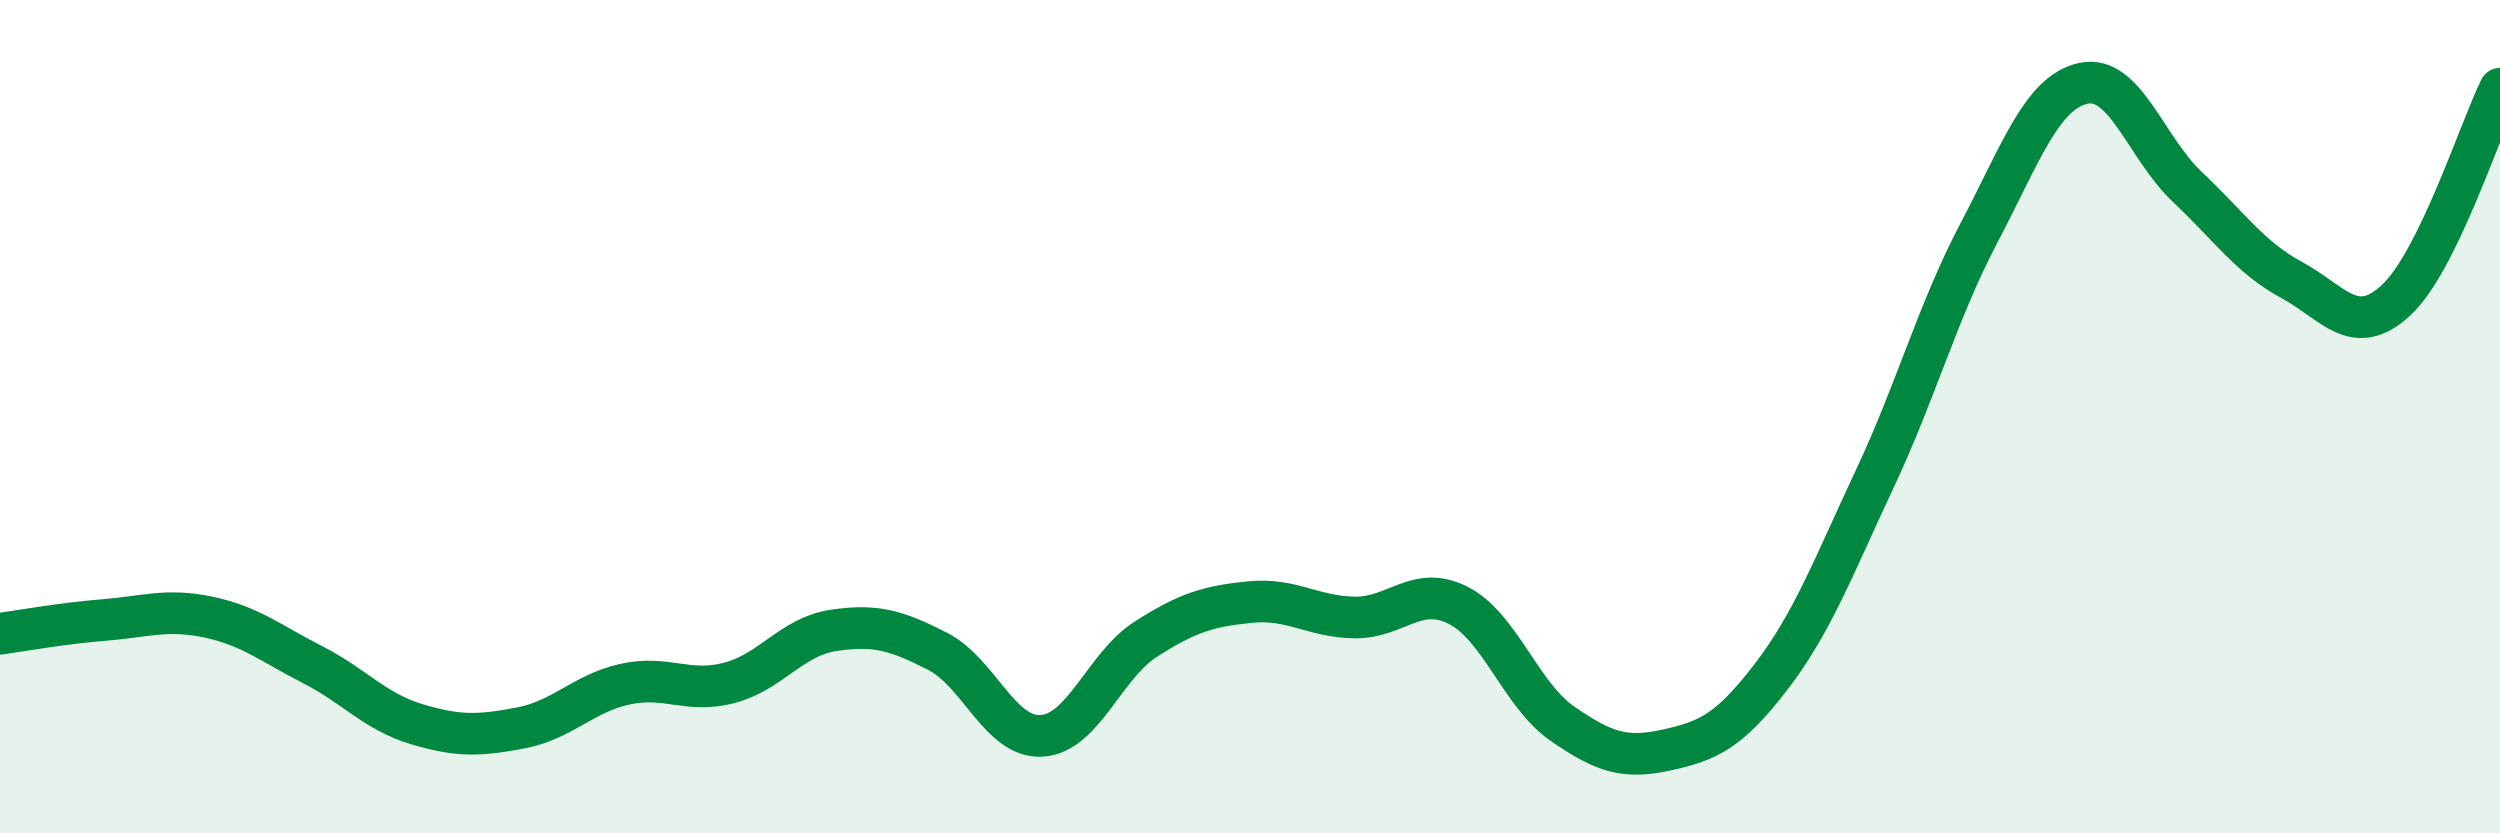 
    <svg width="60" height="20" viewBox="0 0 60 20" xmlns="http://www.w3.org/2000/svg">
      <path
        d="M 0,15.21 C 0.5,15.14 1.5,14.96 2.5,14.88 C 3.5,14.8 4,14.6 5,14.81 C 6,15.02 6.5,15.44 7.5,15.95 C 8.5,16.46 9,17.08 10,17.38 C 11,17.68 11.5,17.66 12.5,17.47 C 13.5,17.28 14,16.64 15,16.42 C 16,16.2 16.5,16.65 17.5,16.39 C 18.5,16.13 19,15.28 20,15.13 C 21,14.98 21.5,15.12 22.5,15.63 C 23.5,16.14 24,17.72 25,17.66 C 26,17.6 26.5,15.98 27.5,15.34 C 28.5,14.7 29,14.55 30,14.45 C 31,14.35 31.5,14.8 32.5,14.82 C 33.5,14.84 34,14.02 35,14.53 C 36,15.04 36.5,16.68 37.5,17.37 C 38.5,18.06 39,18.22 40,18 C 41,17.78 41.5,17.55 42.5,16.25 C 43.5,14.95 44,13.61 45,11.48 C 46,9.35 46.5,7.48 47.5,5.58 C 48.5,3.68 49,2.22 50,2 C 51,1.78 51.5,3.55 52.5,4.49 C 53.5,5.43 54,6.18 55,6.72 C 56,7.26 56.5,8.13 57.5,7.21 C 58.5,6.29 59.5,3.15 60,2.13L60 20L0 20Z"
        fill="#008740"
        opacity="0.1"
        stroke-linecap="round"
        stroke-linejoin="round"
      />
      <path
        d="M 0,15.21 C 0.5,15.14 1.5,14.96 2.5,14.88 C 3.5,14.8 4,14.6 5,14.81 C 6,15.02 6.5,15.44 7.5,15.95 C 8.5,16.46 9,17.08 10,17.38 C 11,17.68 11.5,17.66 12.5,17.47 C 13.5,17.28 14,16.64 15,16.42 C 16,16.2 16.5,16.65 17.5,16.39 C 18.5,16.13 19,15.28 20,15.13 C 21,14.98 21.5,15.12 22.5,15.63 C 23.5,16.14 24,17.72 25,17.66 C 26,17.6 26.5,15.98 27.5,15.34 C 28.5,14.7 29,14.55 30,14.45 C 31,14.35 31.5,14.8 32.5,14.82 C 33.5,14.84 34,14.02 35,14.53 C 36,15.04 36.5,16.68 37.5,17.37 C 38.5,18.06 39,18.22 40,18 C 41,17.78 41.5,17.55 42.5,16.25 C 43.5,14.95 44,13.61 45,11.48 C 46,9.35 46.5,7.48 47.5,5.58 C 48.5,3.68 49,2.22 50,2 C 51,1.78 51.5,3.55 52.5,4.49 C 53.5,5.43 54,6.18 55,6.72 C 56,7.26 56.5,8.13 57.5,7.21 C 58.5,6.29 59.5,3.15 60,2.13"
        stroke="#008740"
        stroke-width="1"
        fill="none"
        stroke-linecap="round"
        stroke-linejoin="round"
      />
    </svg>
  
